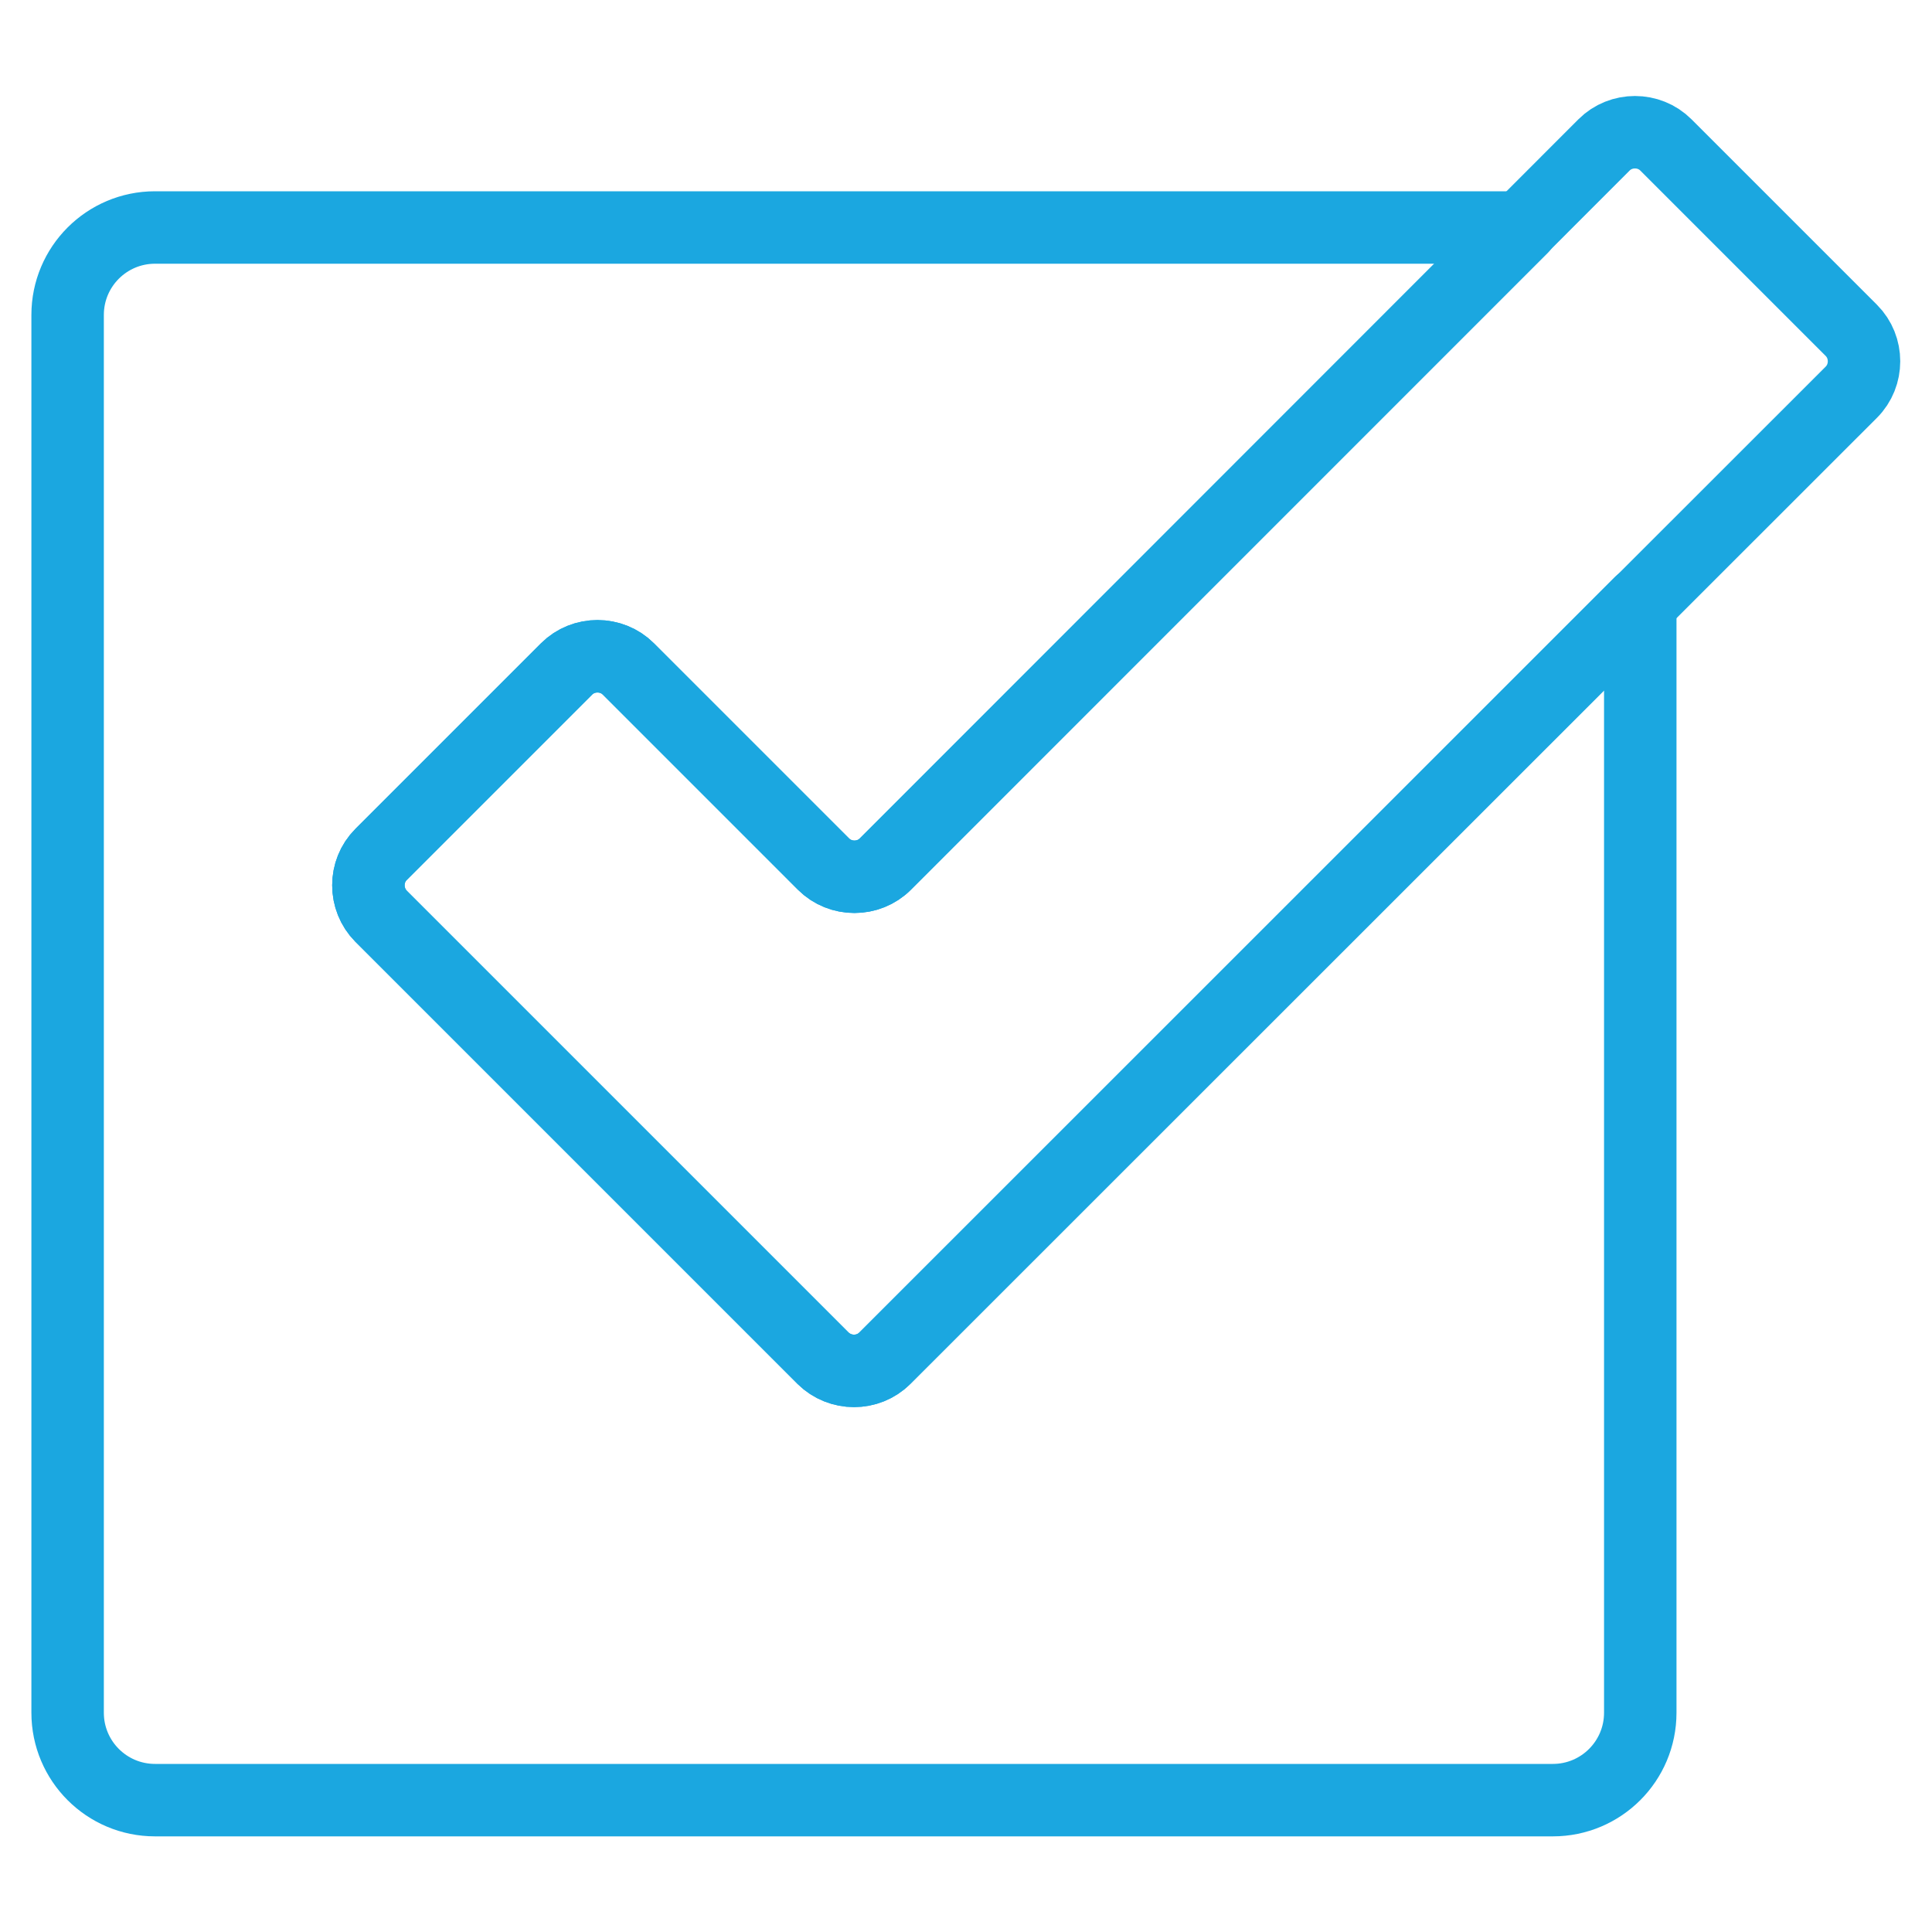 <?xml version="1.0" encoding="utf-8"?>
<!-- Generator: Adobe Illustrator 24.2.3, SVG Export Plug-In . SVG Version: 6.00 Build 0)  -->
<svg version="1.1" id="Layer_1" xmlns="http://www.w3.org/2000/svg" xmlns:xlink="http://www.w3.org/1999/xlink" x="0px" y="0px"
	 viewBox="0 0 40 40" style="enable-background:new 0 0 40 40;" xml:space="preserve">
<style type="text/css">
	.st0{fill:none;stroke:#1BA7E0;stroke-width:1.5;stroke-linecap:round;stroke-linejoin:round;stroke-miterlimit:10;}
	.st1{fill:none;stroke:#000000;stroke-miterlimit:10;}
	.st2{fill:none;stroke:#262626;stroke-width:1.5;stroke-miterlimit:10;}
	.st3{enable-background:new    ;}
	.st4{fill:#1BA7E0;}
	.st5{fill:none;stroke:#1BA7E0;stroke-width:1.5;}
	.st6{fill:#1BA7E0;stroke:#1BA7E0;stroke-width:0.25;}
	.st7{fill:#FFFFFF;}
	.st8{fill:#73D7FF;}
	.st9{fill:#003575;}
	.st10{fill:none;stroke:#1BA7E0;stroke-width:1.5;stroke-miterlimit:10;}
	.st11{fill:#58595B;}
	.st12{fill:none;stroke:#1BA7E0;stroke-width:1.5;stroke-linejoin:round;stroke-miterlimit:10;}
	.st13{fill:none;stroke:#1BA7E0;stroke-width:1.5;stroke-linecap:round;}
	.st14{fill:none;stroke:#1BA7E0;stroke-width:1.5;stroke-linecap:round;stroke-miterlimit:10;}
	.st15{fill:none;stroke:#1BA7E0;stroke-width:1.5;stroke-linejoin:round;}
	.st16{fill-rule:evenodd;clip-rule:evenodd;fill:#1BA7E0;}
	.st17{fill:#1BA7E0;stroke:#1BA7E0;stroke-width:0.5;stroke-miterlimit:10;}
</style>
<g>
	<path class="st0" d="M7.89,17.69l3.84-3.84c0.35-0.35,0.93-0.35,1.28,0l4.04,4.04c0.35,0.35,0.93,0.35,1.28,0L33.21,3
		c0.35-0.35,0.93-0.35,1.28,0l3.84,3.84c0.35,0.35,0.35,0.93,0,1.28L18.32,28.12c-0.35,0.35-0.93,0.35-1.28,0l-9.15-9.15
		C7.54,18.61,7.54,18.04,7.89,17.69z"/>
	<path class="st0" d="M17.04,28.12l-9.15-9.15c-0.35-0.35-0.35-0.93,0-1.28l3.84-3.84c0.35-0.35,0.93-0.35,1.28,0l4.04,4.04
		c0.35,0.35,0.93,0.35,1.28,0L31.51,4.71H3.21c-1,0-1.81,0.81-1.81,1.81v28.94c0,1,0.81,1.81,1.81,1.81h28.94
		c1,0,1.81-0.81,1.81-1.81V12.48L18.32,28.12C17.97,28.47,17.4,28.47,17.04,28.12z"/>
</g>
</svg>
